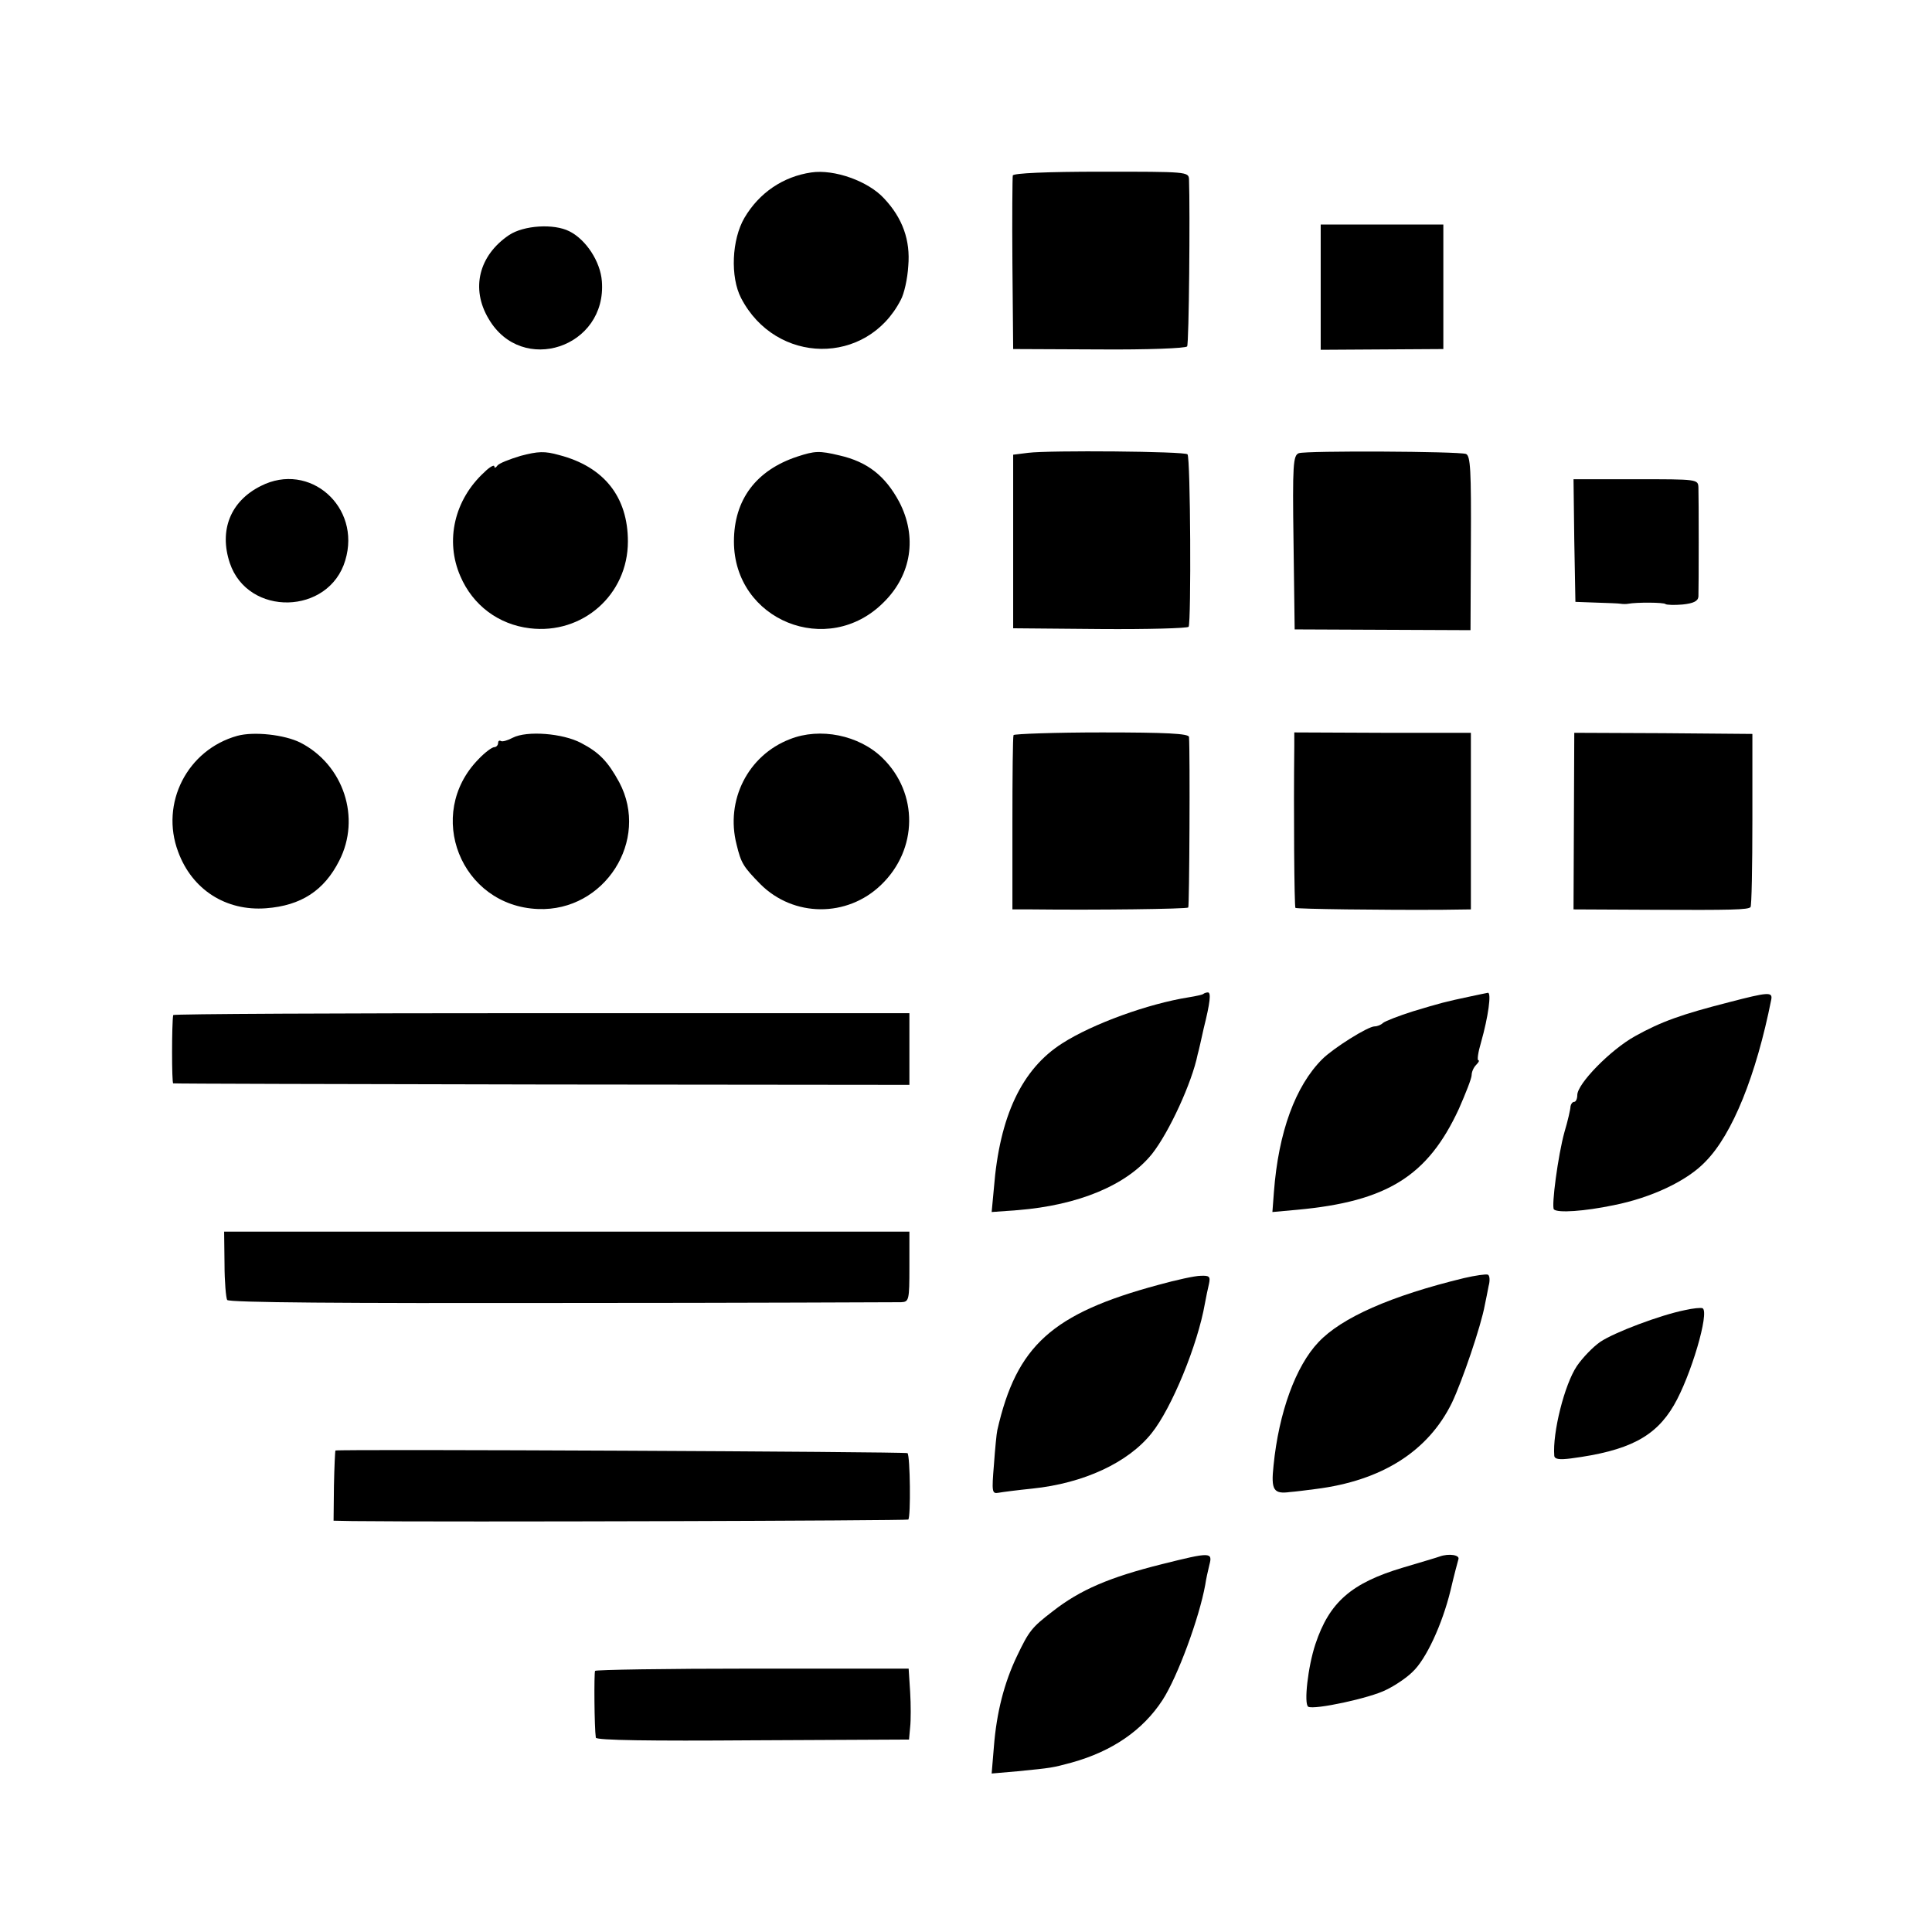 <?xml version="1.0" standalone="no"?>
<!DOCTYPE svg PUBLIC "-//W3C//DTD SVG 20010904//EN"
 "http://www.w3.org/TR/2001/REC-SVG-20010904/DTD/svg10.dtd">
<svg version="1.0" xmlns="http://www.w3.org/2000/svg"
 width="512pt" height="512pt" viewBox="0 0 512 512"
 preserveAspectRatio="xMidYMid meet">
<g transform="translate(0,512) scale(0.1,-0.1)"
fill="#000000" stroke="none">
<path d="M2150 4663 c-75 -11 -138 -54 -177 -120 -34 -58 -38 -157 -9 -213 92
-177 333 -180 423 -5 9 16 18 56 20 90 6 68 -15 127 -64 179 -42 46 -132 78
-193 69z"/>
<path d="M2684 4655 c-1 -5 -2 -111 -1 -235 l2 -225 228 -1 c128 -1 230 3 233
8 5 7 8 359 5 443 -1 20 -7 20 -232 20 -146 0 -233 -4 -235 -10z"/>
<path d="M3500 4359 l0 -166 163 1 162 1 0 165 0 165 -162 0 -163 0 0 -166z"/>
<path d="M1349 4497 c-80 -54 -102 -142 -54 -222 88 -151 314 -76 300 100 -4
52 -42 110 -86 132 -41 21 -121 16 -160 -10z"/>
<path d="M1380 3912 c-30 -9 -58 -20 -62 -26 -4 -6 -8 -7 -8 -2 0 5 -12 -1
-26 -15 -80 -73 -105 -182 -64 -276 33 -77 101 -128 184 -138 140 -17 260 89
260 230 0 118 -63 198 -182 229 -39 11 -56 10 -102 -2z"/>
<path d="M2113 3910 c-109 -36 -168 -114 -168 -225 0 -209 249 -310 397 -161
74 73 89 174 41 266 -37 69 -84 106 -158 123 -54 13 -66 12 -112 -3z"/>
<path d="M2725 3920 l-40 -5 0 -230 0 -230 230 -2 c126 -1 232 2 235 6 7 13 5
449 -3 457 -7 8 -366 11 -422 4z"/>
<path d="M3442 3919 c-15 -6 -17 -28 -14 -237 l3 -230 233 -1 233 -1 1 230 c1
194 -1 232 -13 237 -21 7 -422 9 -443 2z"/>
<path d="M691 3832 c-80 -40 -111 -117 -82 -204 48 -143 263 -138 306 7 43
142 -95 263 -224 197z"/>
<path d="M4172 3688 l3 -163 55 -2 c30 -1 60 -2 65 -3 6 -1 15 -1 20 0 21 4
95 4 99 -1 3 -2 23 -3 45 -1 29 3 41 9 42 21 1 26 1 264 0 289 -1 22 -2 22
-166 22 l-165 0 2 -162z"/>
<path d="M629 3170 c-133 -37 -205 -179 -157 -307 37 -101 127 -158 233 -150
93 7 154 47 194 126 58 113 12 254 -103 313 -42 21 -123 30 -167 18z"/>
<path d="M1359 3165 c-13 -7 -27 -11 -31 -9 -5 3 -8 0 -8 -5 0 -6 -5 -11 -10
-11 -6 0 -25 -14 -42 -32 -143 -146 -47 -389 158 -397 176 -7 297 182 215 336
-30 55 -53 79 -101 104 -49 26 -144 33 -181 14z"/>
<path d="M2093 3161 c-111 -43 -171 -162 -141 -279 12 -50 18 -59 63 -105 88
-88 230 -89 320 -2 98 94 99 243 4 336 -62 61 -166 82 -246 50z"/>
<path d="M2686 3172 c-2 -4 -3 -109 -3 -234 l0 -228 51 0 c170 -2 411 1 415 5
3 4 5 408 2 452 -1 9 -61 12 -231 12 -126 0 -231 -4 -234 -7z"/>
<path d="M3430 3142 c-2 -172 0 -425 3 -428 3 -3 230 -6 389 -5 l76 1 0 234 0
234 -234 0 -234 1 0 -37z"/>
<path d="M4171 2944 l-1 -234 208 -1 c212 -1 254 0 261 7 3 2 5 107 5 232 l0
227 -236 2 -236 1 -1 -234z"/>
<path d="M3189 2486 c-2 -2 -20 -6 -39 -9 -107 -17 -254 -70 -335 -122 -107
-68 -166 -193 -181 -383 l-6 -64 69 5 c161 13 289 66 356 149 45 57 106 189
121 264 3 10 10 42 16 69 17 68 20 95 11 95 -4 0 -10 -2 -12 -4z"/>
<path d="M3895 2479 c-66 -14 -77 -17 -150 -39 -38 -12 -74 -26 -80 -31 -5 -5
-15 -9 -22 -9 -18 0 -110 -58 -139 -87 -71 -71 -116 -193 -128 -352 l-4 -53
66 6 c239 22 346 90 428 267 18 41 34 81 34 90 0 8 5 20 12 27 7 7 9 12 6 12
-4 0 -1 21 7 48 19 67 28 132 18 131 -4 -1 -26 -5 -48 -10z"/>
<path d="M4582 2464 c-125 -32 -179 -51 -249 -90 -65 -36 -153 -126 -153 -156
0 -10 -4 -18 -8 -18 -5 0 -9 -6 -10 -12 0 -7 -7 -38 -16 -68 -17 -61 -35 -197
-28 -205 10 -10 81 -5 158 11 101 20 196 65 244 116 71 72 134 228 174 429 4
21 -8 20 -112 -7z"/>
<path d="M459 2430 c-4 -23 -4 -180 0 -181 3 -1 444 -2 979 -3 l972 -1 0 95 0
95 -975 0 c-536 0 -975 -2 -976 -5z"/>
<path d="M595 1770 c0 -47 4 -90 7 -95 4 -7 311 -9 885 -8 483 0 888 2 901 2
21 1 22 5 22 94 l0 93 -908 0 -908 0 1 -86z"/>
<path d="M3880 1733 c-194 -47 -325 -105 -386 -170 -60 -63 -105 -186 -119
-327 -7 -65 0 -76 44 -70 14 1 45 5 68 8 175 22 298 100 361 229 27 57 77 203
87 259 3 13 7 35 10 50 4 14 3 28 -2 30 -4 2 -33 -2 -63 -9z"/>
<path d="M3070 1715 c-282 -76 -376 -161 -427 -385 -2 -8 -6 -50 -9 -92 -6
-72 -5 -77 12 -74 11 2 50 7 89 11 137 14 255 69 317 147 53 66 122 234 141
343 3 17 8 40 11 53 4 19 1 22 -22 21 -15 0 -65 -11 -112 -24z"/>
<path d="M4465 1648 c-65 -13 -187 -59 -224 -84 -19 -13 -47 -42 -62 -64 -33
-49 -65 -177 -60 -238 1 -9 13 -11 44 -7 153 20 224 57 273 141 45 77 95 247
76 257 -4 2 -25 0 -47 -5z"/>
<path d="M889 1276 c-1 -1 -3 -43 -4 -93 l-1 -93 50 -1 c259 -3 1469 1 1473 4
7 7 5 169 -2 176 -5 4 -1505 11 -1516 7z"/>
<path d="M3080 975 c-140 -35 -217 -68 -290 -125 -56 -43 -63 -52 -95 -119
-34 -71 -54 -150 -61 -239 l-6 -72 69 6 c91 9 91 9 143 23 108 30 189 86 241
166 40 62 97 217 113 305 2 14 7 37 11 53 9 34 3 34 -125 2z"/>
<path d="M3815 995 c-5 -2 -49 -15 -96 -29 -138 -41 -196 -92 -233 -203 -20
-60 -31 -159 -19 -166 15 -9 165 23 207 45 23 11 54 32 69 47 36 33 79 126
101 216 9 39 19 76 21 83 4 11 -25 16 -50 7z"/>
<path d="M1577 692 c-3 -6 -2 -151 2 -177 1 -7 145 -9 415 -7 l415 2 3 33 c2
17 2 60 0 93 l-4 62 -414 0 c-228 0 -415 -3 -417 -6z"/>
</g>
</svg>
